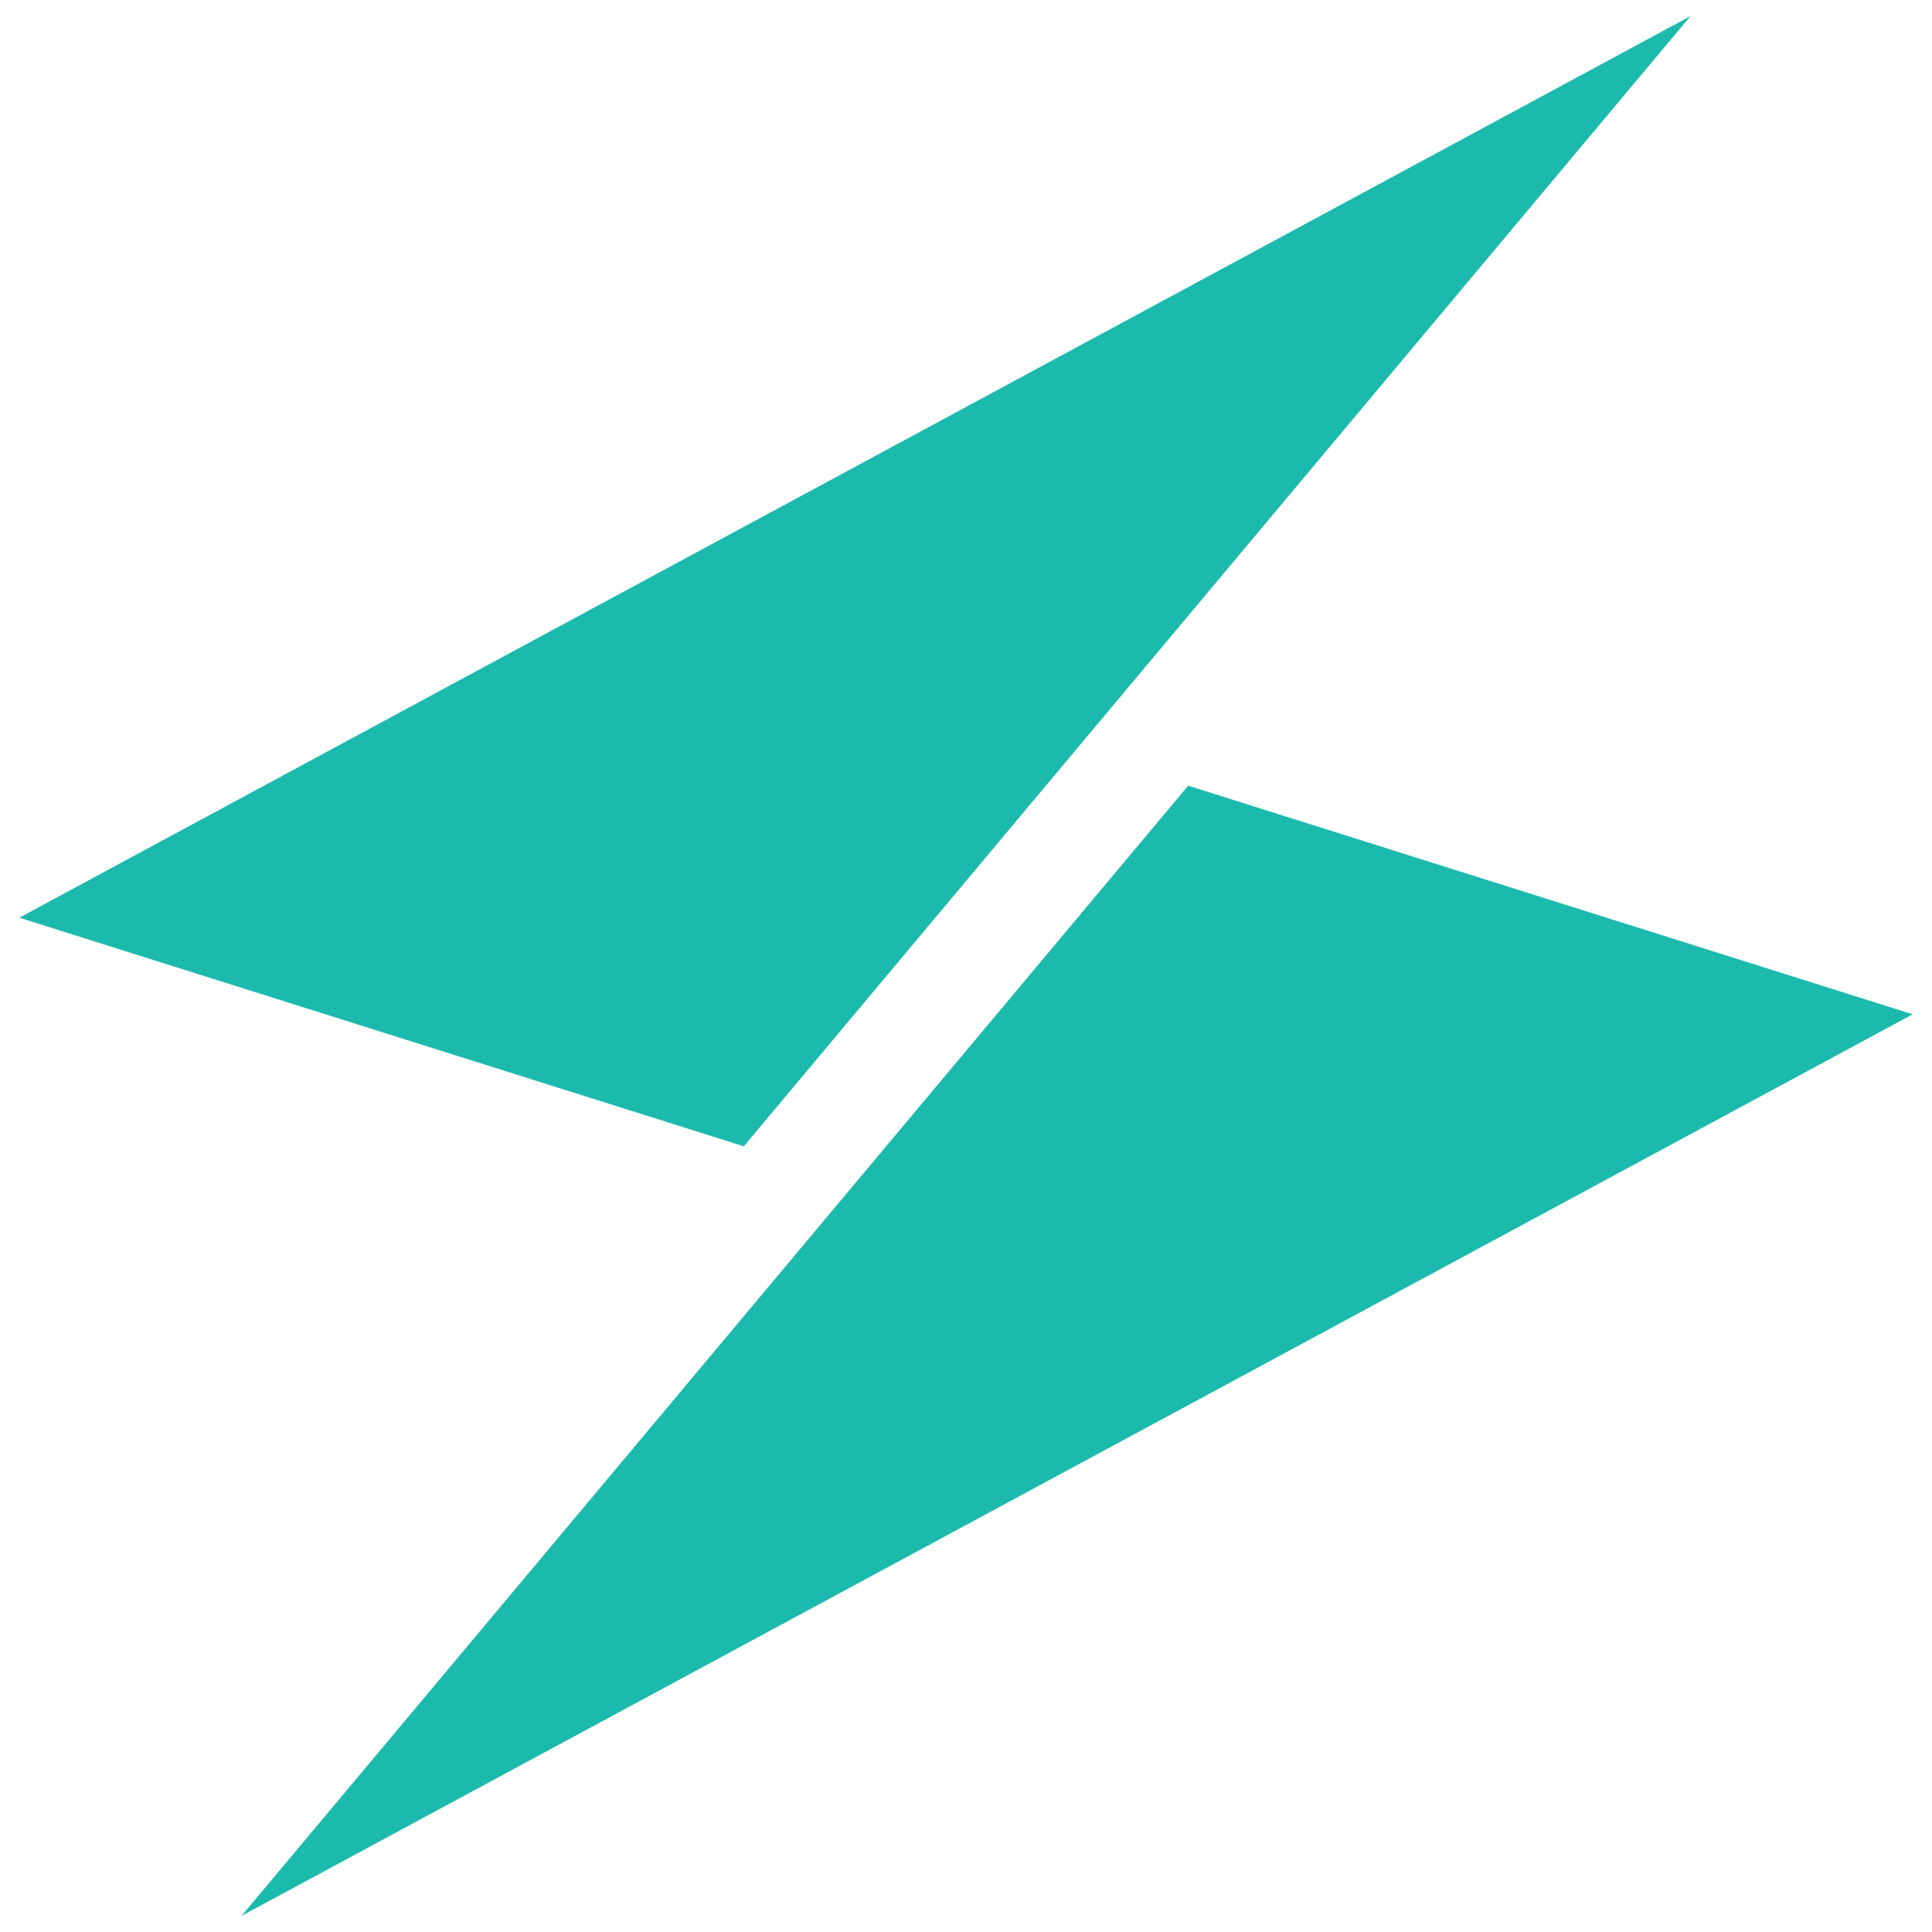 <svg xmlns="http://www.w3.org/2000/svg" version="1.1" xmlns:xlink="http://www.w3.org/1999/xlink" xmlns:svgjs="http://svgjs.dev/svgjs" width="60" height="60"><svg version="1.1" id="SvgjsSvg1049" xmlns="http://www.w3.org/2000/svg" xmlns:xlink="http://www.w3.org/1999/xlink" x="0px" y="0px" viewBox="0 0 60 60" style="enable-background:new 0 0 60 60;" xml:space="preserve">
<style type="text/css">
	.st0{fill:#1CBAAD;}
</style>
<g>
	<polyline class="st0" points="59.4,31.5 36.9,24.4 7.5,59.5 	"></polyline>
	<polyline class="st0" points="0.6,28.5 23.1,35.6 52.5,0.5 	"></polyline>
</g>
</svg><style>@media (prefers-color-scheme: light) { :root { filter: none; } }
@media (prefers-color-scheme: dark) { :root { filter: none; } }
</style></svg>